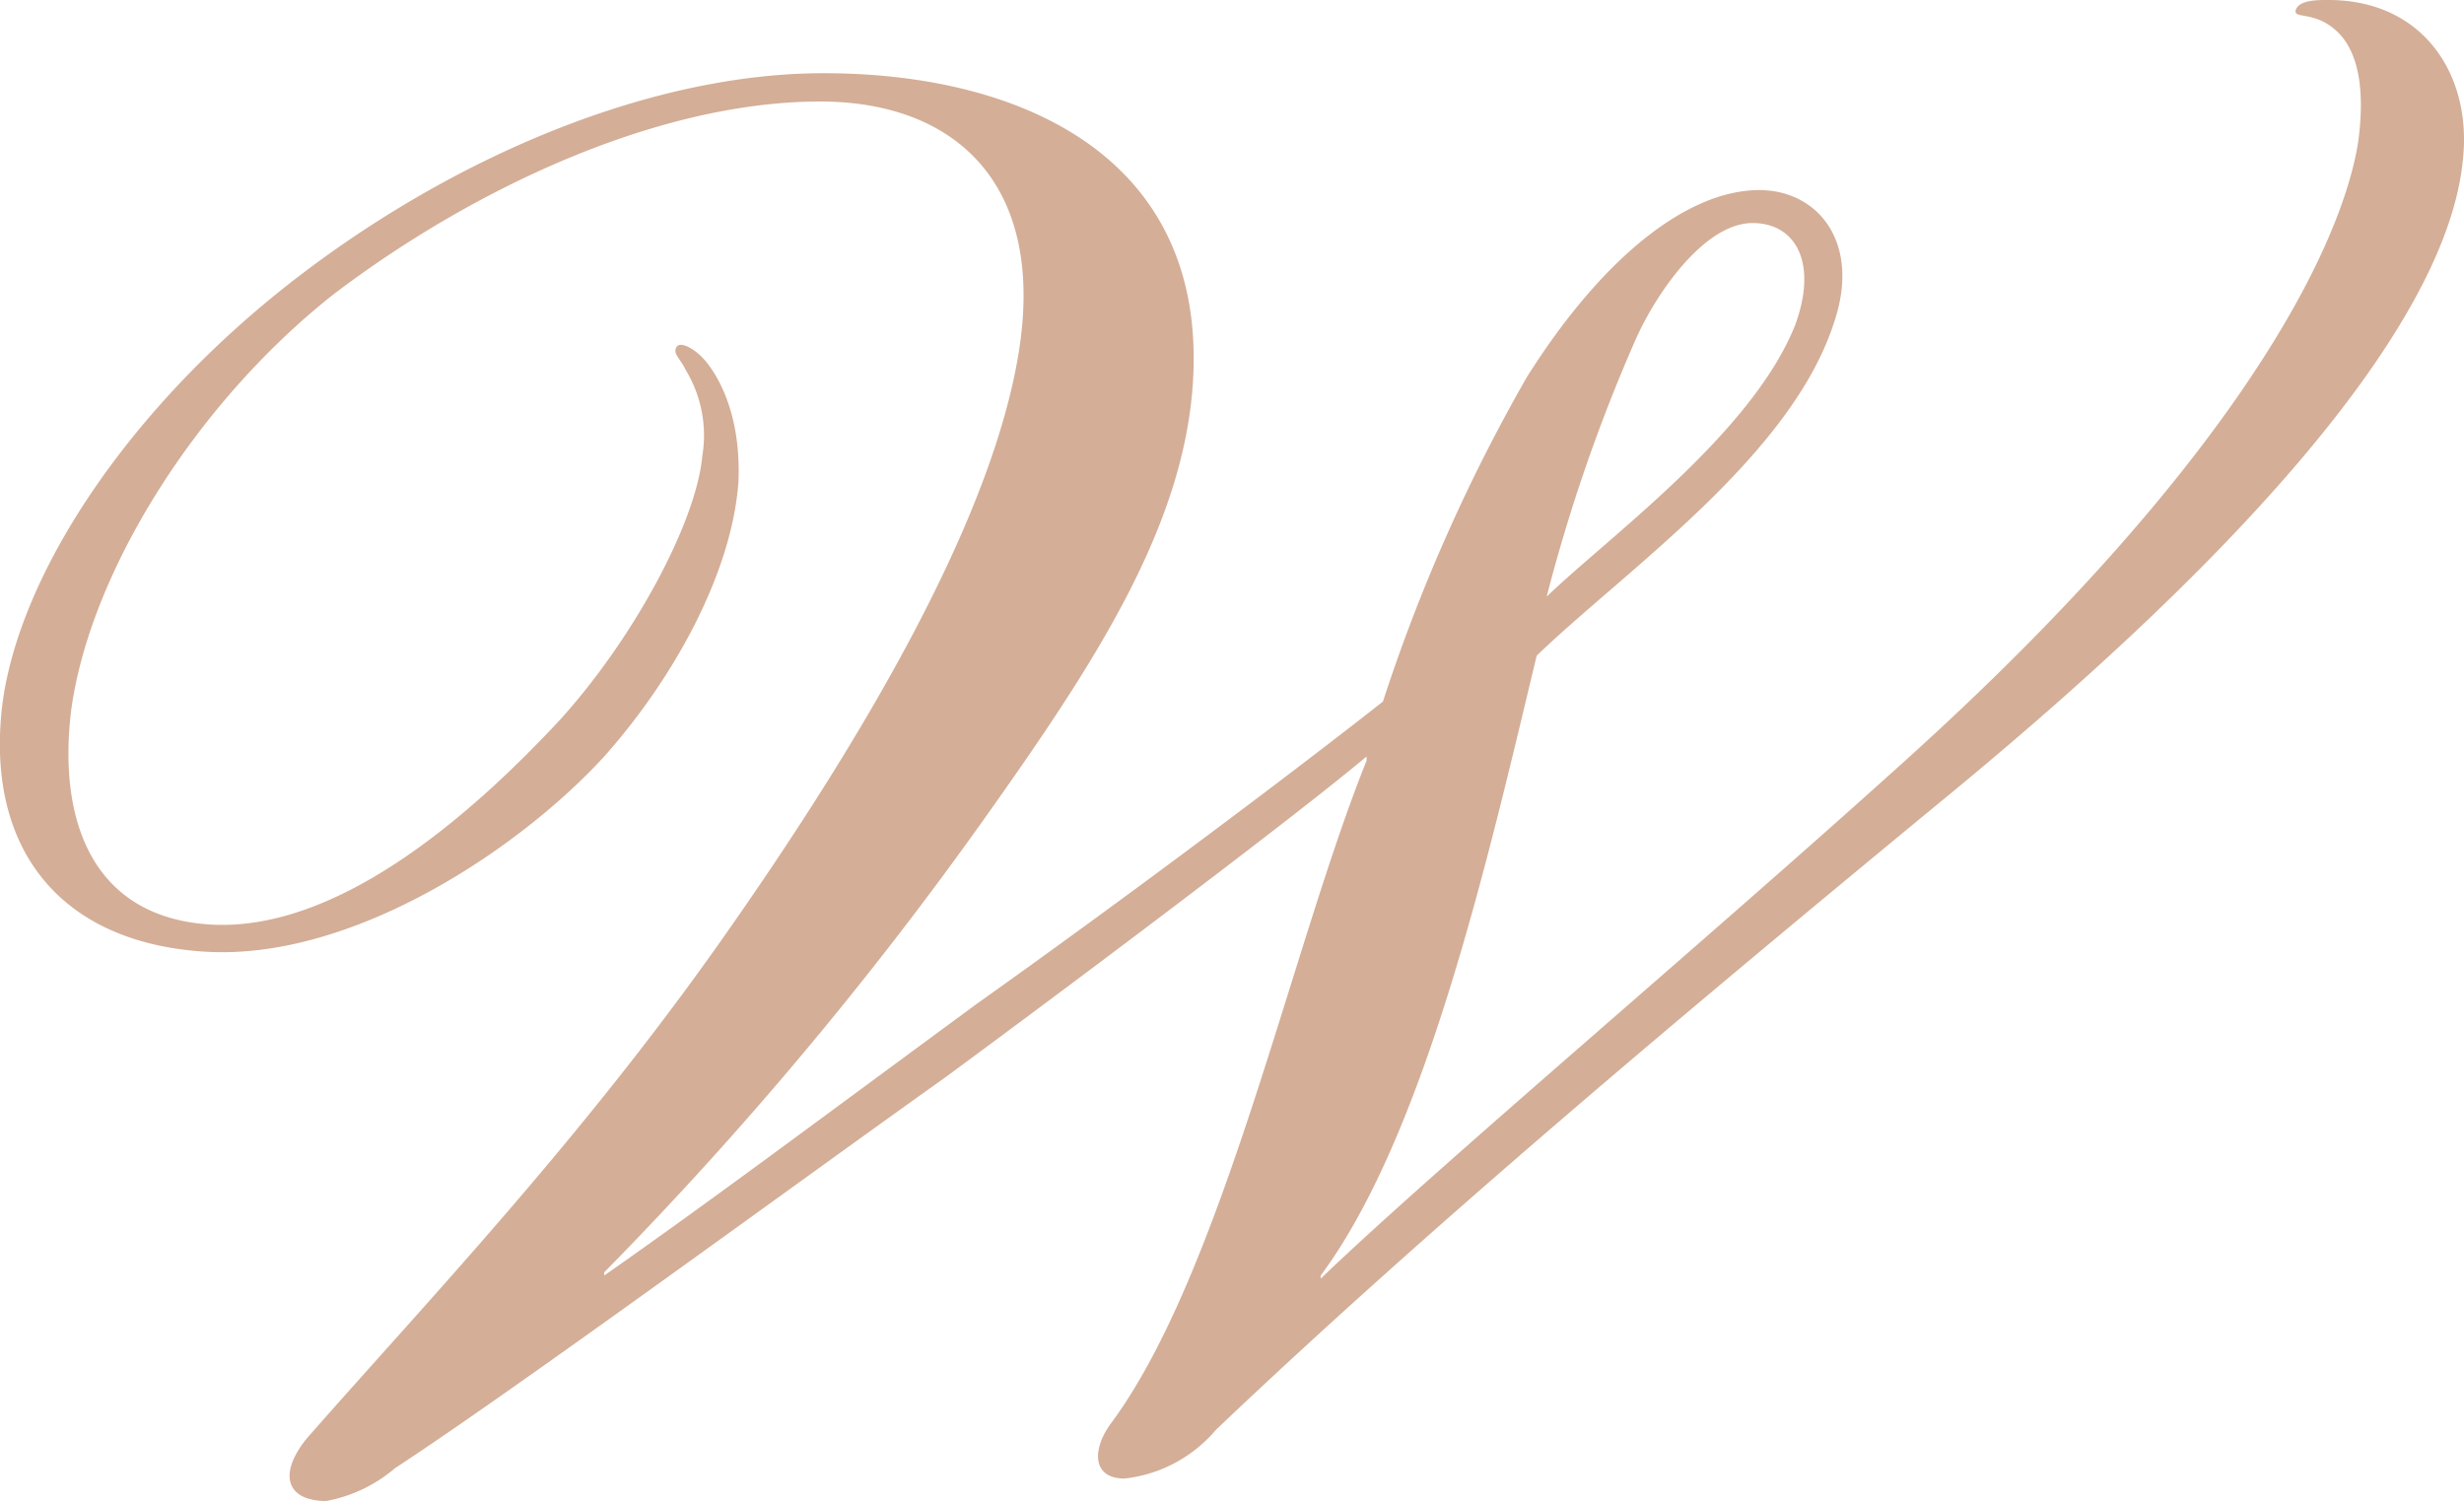 <svg xmlns="http://www.w3.org/2000/svg" viewBox="0 0 100.97 61.54"><defs><style>.cls-1{fill:#d4ae97;}</style></defs><g id="Layer_2" data-name="Layer 2"><g id="Layer_1-2" data-name="Layer 1"><path class="cls-1" d="M13.63,12.09c-5.76,4.57-10,11.56-10.72,17.07-.54,4.57.94,8.46,5.76,8.73,5.1.27,10.46-4.3,14.22-8.33,2.95-3.22,5.63-8.06,5.89-10.88a5.16,5.16,0,0,0-.67-3.5c-.26-.53-.53-.67-.4-.94s.67,0,1.07.41,1.61,2,1.48,5.1C30,23.38,27.71,27.68,24.76,31,21.28,34.8,14.44,39.37,8.41,39s-9-4.3-8.32-10.08c.67-5.38,5.23-12.36,12.34-17.74C18.86,6.31,26.77,3,33.75,3c8,0,15.55,3.35,15.15,12.36-.27,6.18-4.16,12-8.72,18.41A152.62,152.62,0,0,1,24.76,52.14v.13c4.29-3,8.72-6.32,15.29-11.15,5.63-4,12.33-9,16.62-12.37a70.82,70.82,0,0,1,5.9-13.3c3.22-5.1,6.7-7.66,9.52-7.66,2.41,0,4.16,2.15,3.08,5.38-1.74,5.51-8.58,10.21-12.2,13.7-2,8.33-4.56,19.62-8.85,25.4v.13C58.68,48,70.21,38.29,78.26,31,91.13,19.35,95.82,10.62,96.62,5.91c.27-1.88.14-3.63-.8-4.57S93.94.81,94.08.4,95,0,95.42,0c3.89,0,5.9,3.09,5.5,6.58-.54,5.51-6.44,14-21.32,26.21-10.59,8.73-21,17.46-29.77,25.8a5.73,5.73,0,0,1-3.75,2c-1.34,0-1.34-1.21-.54-2.28C50.1,52.14,52.92,38.83,56,31.17V31c-2.55,2.15-10.72,8.33-17.29,13.17-5.63,4-17.57,12.76-22.53,16a6,6,0,0,1-2.81,1.34c-1.61,0-2-1.07-.81-2.55,4.83-5.51,11.13-12.1,17-20.43s11.13-17.33,12.2-24.18S39.11,4.16,33.61,4.16C26.91,4.16,19.27,7.79,13.63,12.09ZM73.57,13.3c.93-2.55,0-4.16-1.75-4.16-2,0-4,2.95-4.82,4.83a68.71,68.71,0,0,0-3.62,10.48C65.92,22,71.82,17.74,73.57,13.3Z"/></g></g></svg>